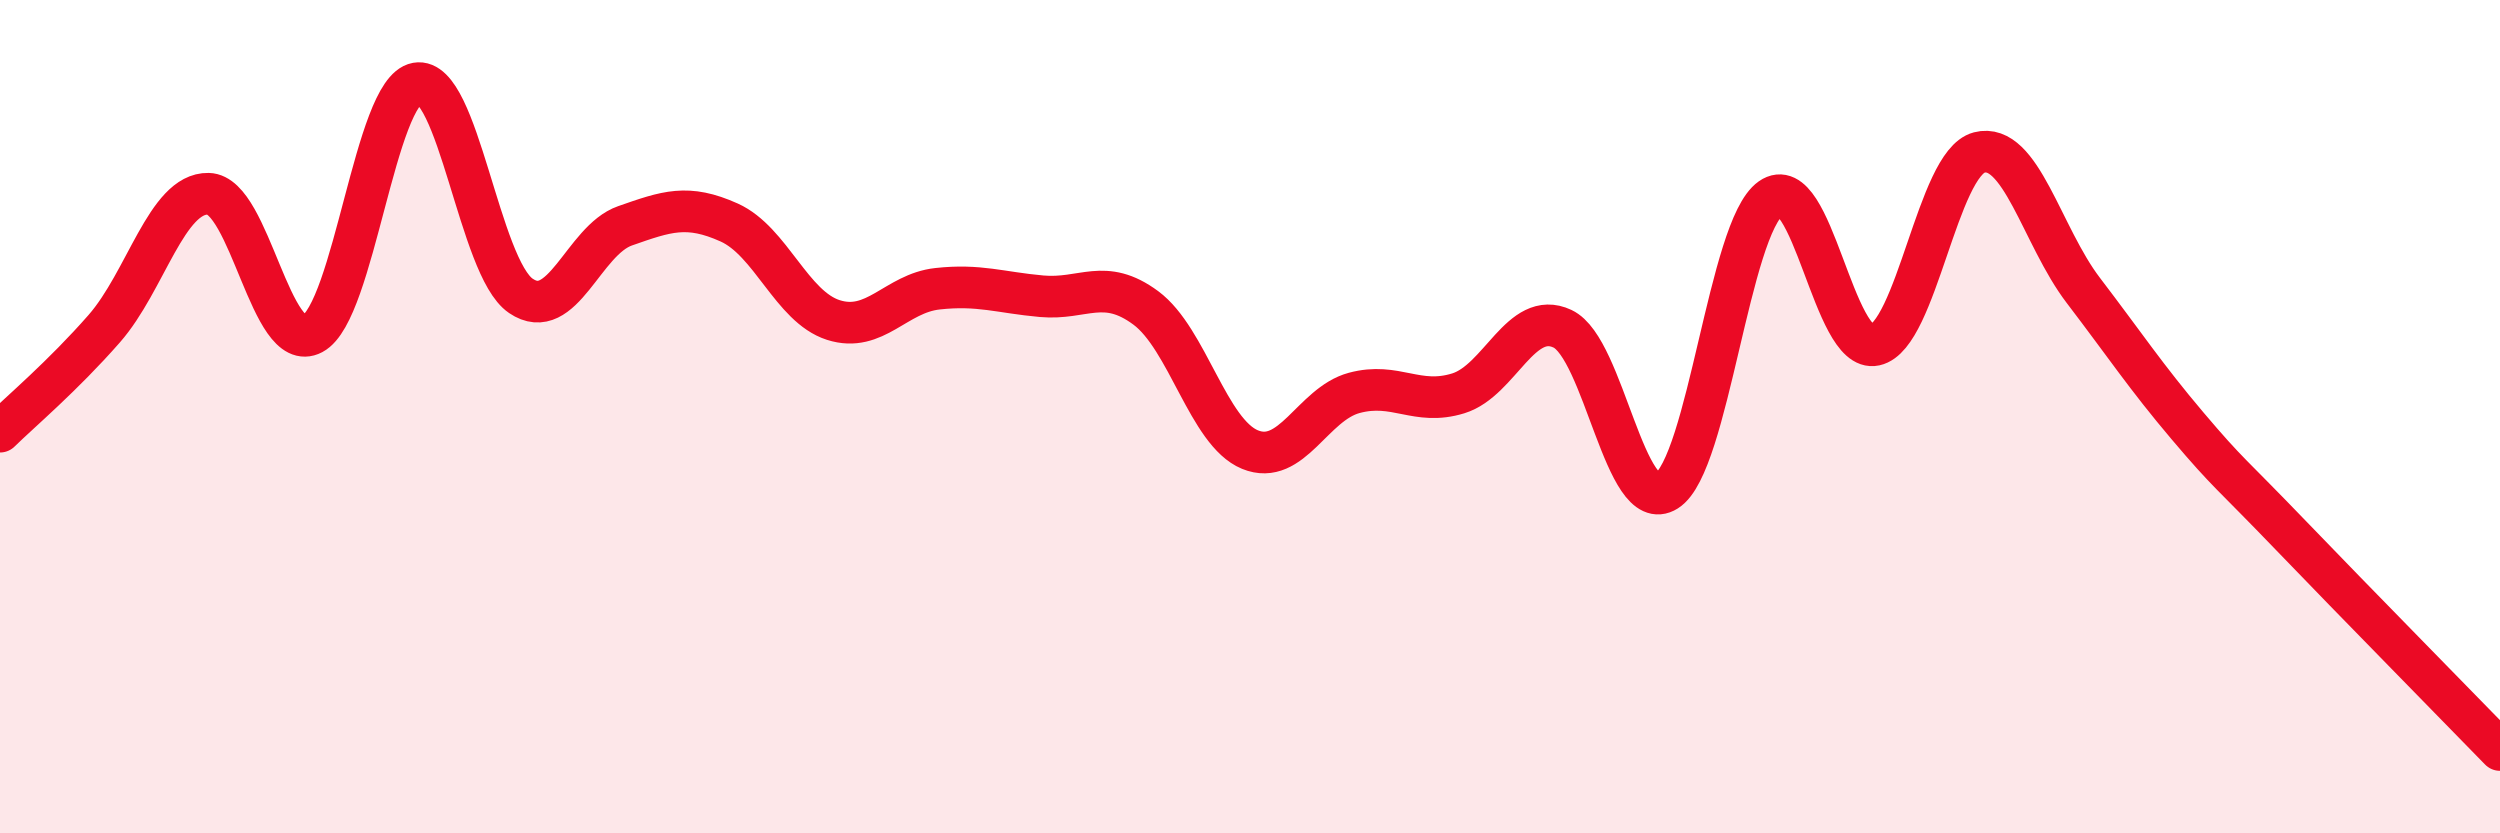 
    <svg width="60" height="20" viewBox="0 0 60 20" xmlns="http://www.w3.org/2000/svg">
      <path
        d="M 0,10.36 C 0.5,9.87 1.5,9.03 2.5,7.89 C 3.5,6.75 4,4.63 5,4.65 C 6,4.67 6.5,8.54 7.5,8.01 C 8.5,7.48 9,2.18 10,2 C 11,1.82 11.5,6.42 12.5,7.1 C 13.5,7.78 14,5.77 15,5.42 C 16,5.07 16.5,4.89 17.5,5.34 C 18.5,5.79 19,7.36 20,7.68 C 21,8 21.5,7.04 22.5,6.93 C 23.5,6.82 24,7.02 25,7.11 C 26,7.2 26.5,6.65 27.5,7.39 C 28.5,8.13 29,10.38 30,10.79 C 31,11.2 31.5,9.7 32.5,9.43 C 33.5,9.16 34,9.75 35,9.44 C 36,9.13 36.5,7.42 37.5,7.89 C 38.5,8.36 39,12.41 40,11.78 C 41,11.15 41.5,5.46 42.5,4.76 C 43.5,4.06 44,8.5 45,8.28 C 46,8.06 46.5,3.92 47.5,3.66 C 48.5,3.4 49,5.66 50,6.97 C 51,8.28 51.5,9.04 52.5,10.22 C 53.5,11.4 53.5,11.31 55,12.87 C 56.5,14.43 59,16.97 60,18L60 20L0 20Z"
        fill="#EB0A25"
        opacity="0.1"
        stroke-linecap="round"
        stroke-linejoin="round"
      />
      <path
        d="M 0,10.36 C 0.5,9.87 1.5,9.03 2.5,7.89 C 3.5,6.75 4,4.63 5,4.65 C 6,4.67 6.5,8.54 7.5,8.01 C 8.5,7.48 9,2.18 10,2 C 11,1.82 11.5,6.42 12.5,7.1 C 13.5,7.78 14,5.77 15,5.42 C 16,5.07 16.5,4.89 17.5,5.34 C 18.5,5.79 19,7.36 20,7.68 C 21,8 21.5,7.04 22.5,6.93 C 23.5,6.82 24,7.02 25,7.11 C 26,7.2 26.5,6.65 27.5,7.39 C 28.5,8.13 29,10.38 30,10.79 C 31,11.2 31.5,9.7 32.5,9.43 C 33.5,9.16 34,9.75 35,9.44 C 36,9.13 36.5,7.42 37.5,7.89 C 38.5,8.36 39,12.41 40,11.78 C 41,11.15 41.5,5.46 42.5,4.76 C 43.5,4.06 44,8.5 45,8.28 C 46,8.06 46.5,3.92 47.5,3.66 C 48.5,3.4 49,5.66 50,6.97 C 51,8.28 51.5,9.04 52.5,10.22 C 53.5,11.4 53.5,11.31 55,12.87 C 56.5,14.43 59,16.97 60,18"
        stroke="#EB0A25"
        stroke-width="1"
        fill="none"
        stroke-linecap="round"
        stroke-linejoin="round"
      />
    </svg>
  